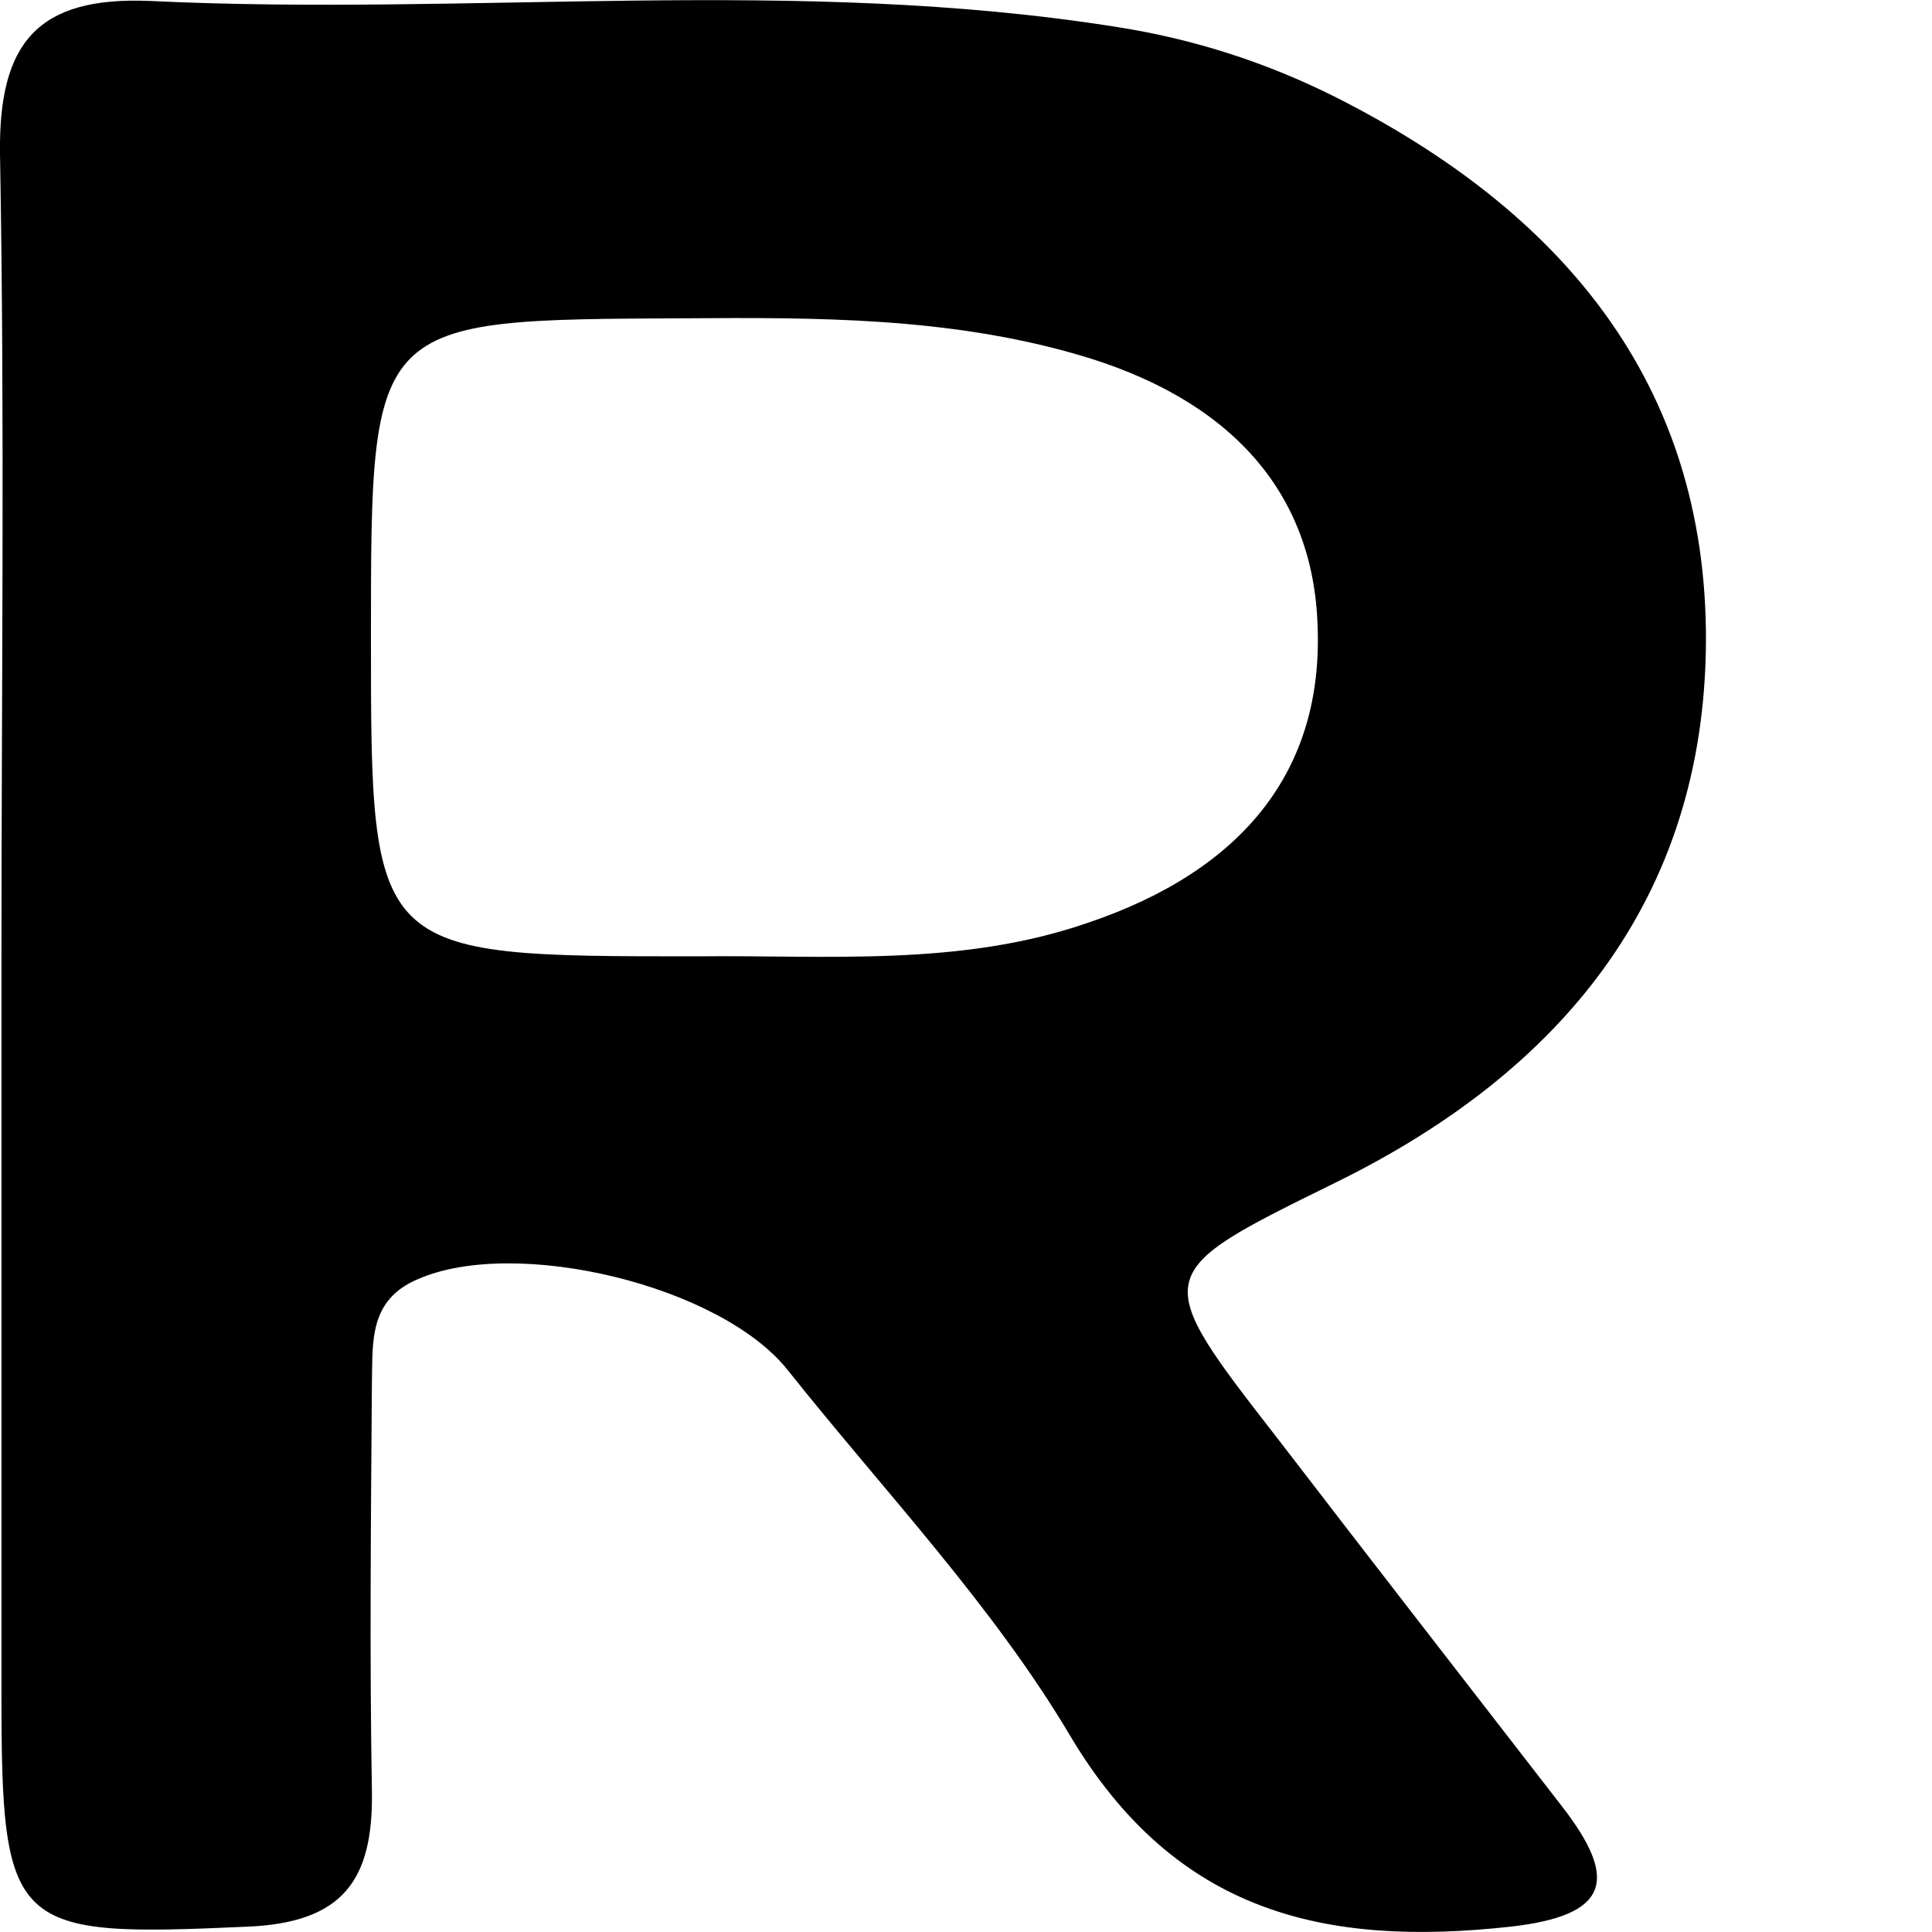 <svg width="4" height="4" viewBox="0 0 4 4" fill="none" xmlns="http://www.w3.org/2000/svg">
<path d="M0.003 1.982C0.003 1.427 0.01 0.873 0 0.318C-0.003 0.089 0.077 -0.008 0.311 0.002C0.978 0.034 1.648 -0.05 2.313 0.056C2.473 0.081 2.624 0.13 2.767 0.202C3.229 0.436 3.534 0.789 3.532 1.328C3.529 1.864 3.229 2.221 2.764 2.449C2.38 2.638 2.379 2.636 2.648 2.982C2.843 3.236 3.039 3.488 3.234 3.74C3.352 3.892 3.332 3.966 3.127 3.989C2.745 4.031 2.436 3.962 2.217 3.596C2.056 3.324 1.831 3.088 1.632 2.838C1.493 2.661 1.068 2.56 0.866 2.648C0.763 2.691 0.772 2.779 0.77 2.861C0.768 3.144 0.765 3.426 0.77 3.708C0.773 3.892 0.711 3.981 0.511 3.989C0.025 4.011 0.003 3.998 0.003 3.507V1.982ZM1.442 1.98C1.713 1.977 1.987 2.002 2.251 1.911C2.575 1.802 2.739 1.594 2.728 1.298C2.72 1.019 2.547 0.824 2.227 0.733C1.962 0.657 1.691 0.657 1.417 0.659C0.768 0.662 0.768 0.659 0.768 1.318C0.768 1.98 0.768 1.98 1.442 1.98Z" fill="black"/>
</svg>
